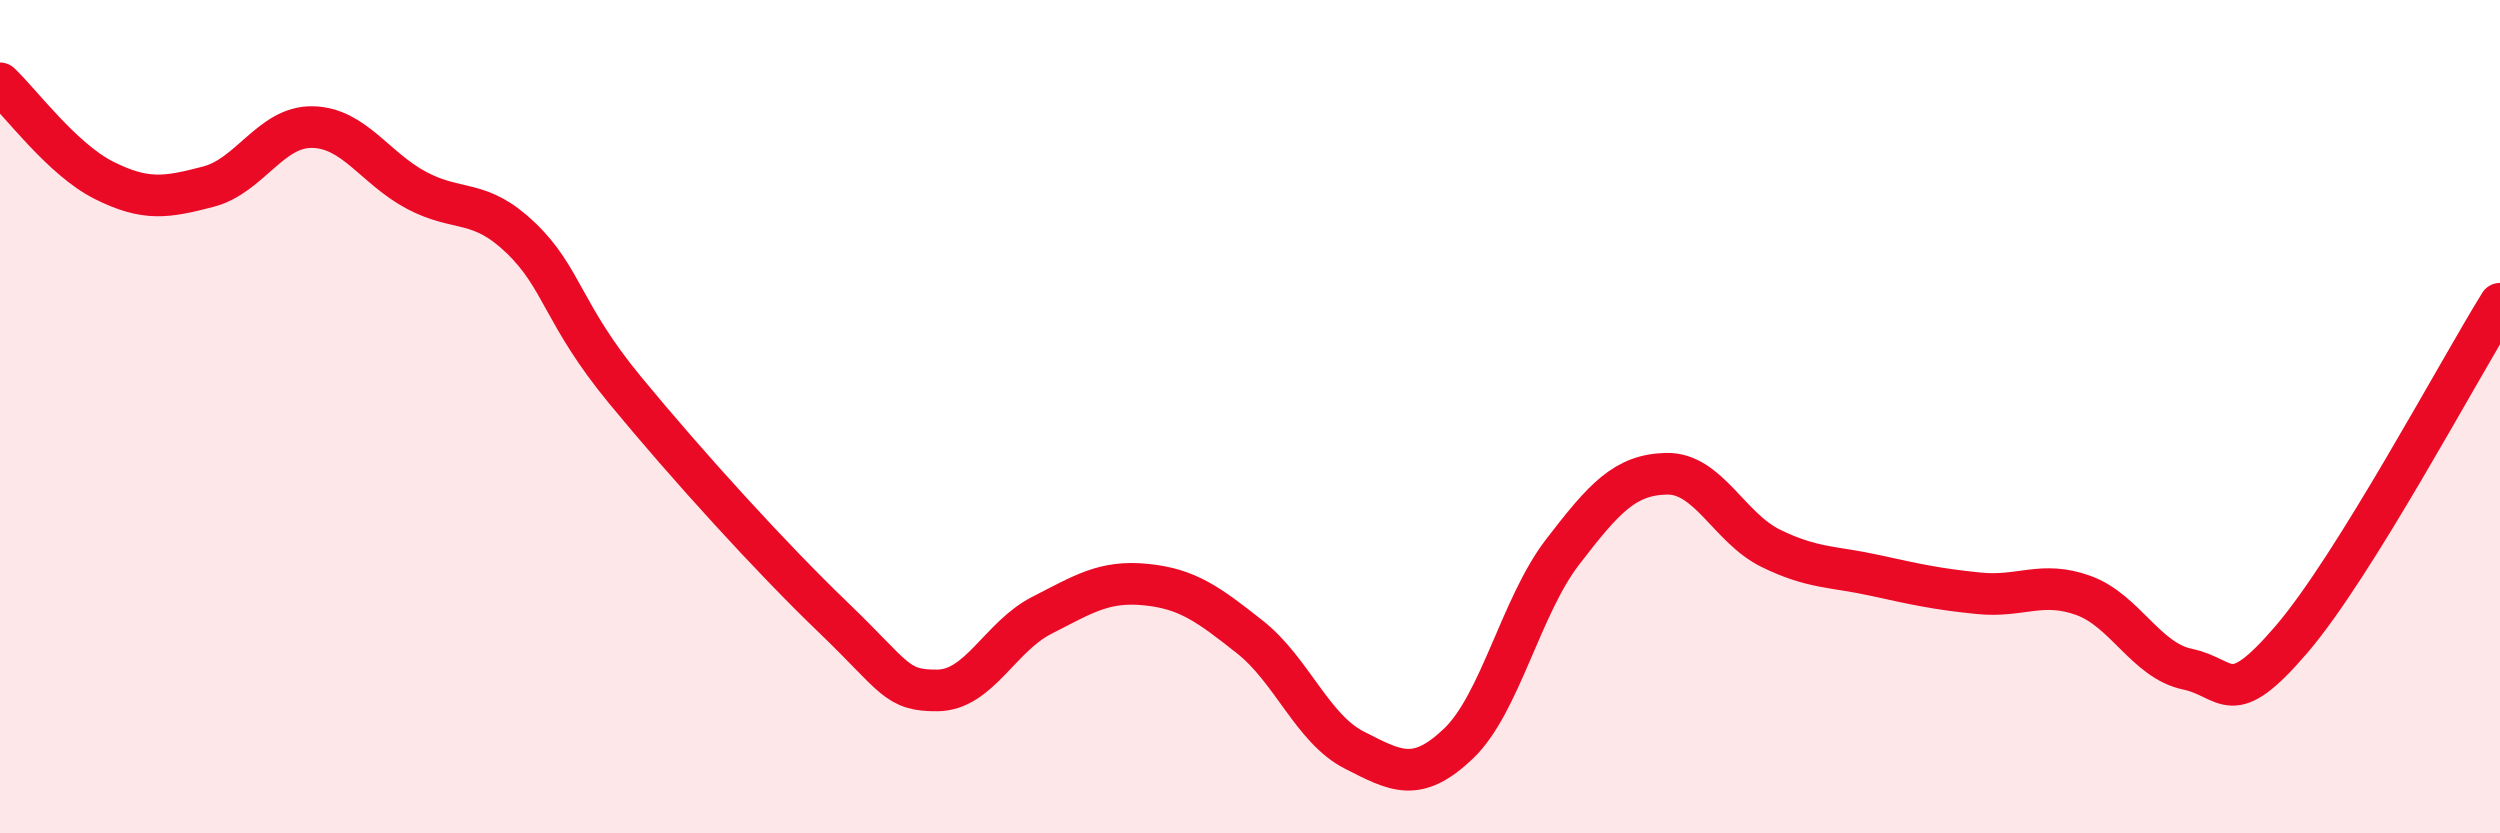 
    <svg width="60" height="20" viewBox="0 0 60 20" xmlns="http://www.w3.org/2000/svg">
      <path
        d="M 0,2 C 0.5,2.47 1.5,3.83 2.5,4.33 C 3.5,4.83 4,4.74 5,4.48 C 6,4.22 6.5,3.03 7.5,3.05 C 8.5,3.07 9,4.04 10,4.57 C 11,5.1 11.5,4.75 12.5,5.71 C 13.5,6.67 13.5,7.54 15,9.36 C 16.5,11.18 18.5,13.38 20,14.82 C 21.5,16.26 21.5,16.58 22.5,16.57 C 23.5,16.56 24,15.28 25,14.77 C 26,14.26 26.5,13.93 27.5,14.03 C 28.5,14.13 29,14.5 30,15.29 C 31,16.08 31.5,17.49 32.5,18 C 33.5,18.51 34,18.8 35,17.85 C 36,16.9 36.5,14.55 37.5,13.25 C 38.5,11.95 39,11.39 40,11.37 C 41,11.35 41.5,12.67 42.5,13.16 C 43.5,13.65 44,13.59 45,13.81 C 46,14.03 46.5,14.14 47.5,14.24 C 48.5,14.34 49,13.93 50,14.29 C 51,14.65 51.5,15.85 52.5,16.06 C 53.5,16.27 53.5,17.09 55,15.34 C 56.5,13.59 59,8.9 60,7.29L60 20L0 20Z"
        fill="#EB0A25"
        opacity="0.1"
        stroke-linecap="round"
        stroke-linejoin="round"
      />
      <path
        d="M 0,2 C 0.5,2.47 1.5,3.83 2.5,4.33 C 3.5,4.83 4,4.74 5,4.48 C 6,4.22 6.5,3.03 7.5,3.05 C 8.5,3.07 9,4.04 10,4.57 C 11,5.1 11.5,4.75 12.5,5.71 C 13.5,6.67 13.5,7.54 15,9.36 C 16.5,11.18 18.5,13.38 20,14.82 C 21.5,16.26 21.5,16.58 22.5,16.57 C 23.5,16.56 24,15.28 25,14.77 C 26,14.26 26.5,13.93 27.5,14.03 C 28.5,14.13 29,14.5 30,15.29 C 31,16.08 31.5,17.49 32.5,18 C 33.5,18.51 34,18.8 35,17.85 C 36,16.9 36.5,14.55 37.5,13.25 C 38.5,11.95 39,11.39 40,11.37 C 41,11.35 41.5,12.67 42.5,13.16 C 43.5,13.65 44,13.59 45,13.81 C 46,14.03 46.5,14.14 47.5,14.24 C 48.5,14.34 49,13.93 50,14.29 C 51,14.65 51.5,15.85 52.5,16.06 C 53.5,16.27 53.5,17.09 55,15.34 C 56.5,13.59 59,8.9 60,7.29"
        stroke="#EB0A25"
        stroke-width="1"
        fill="none"
        stroke-linecap="round"
        stroke-linejoin="round"
      />
    </svg>
  